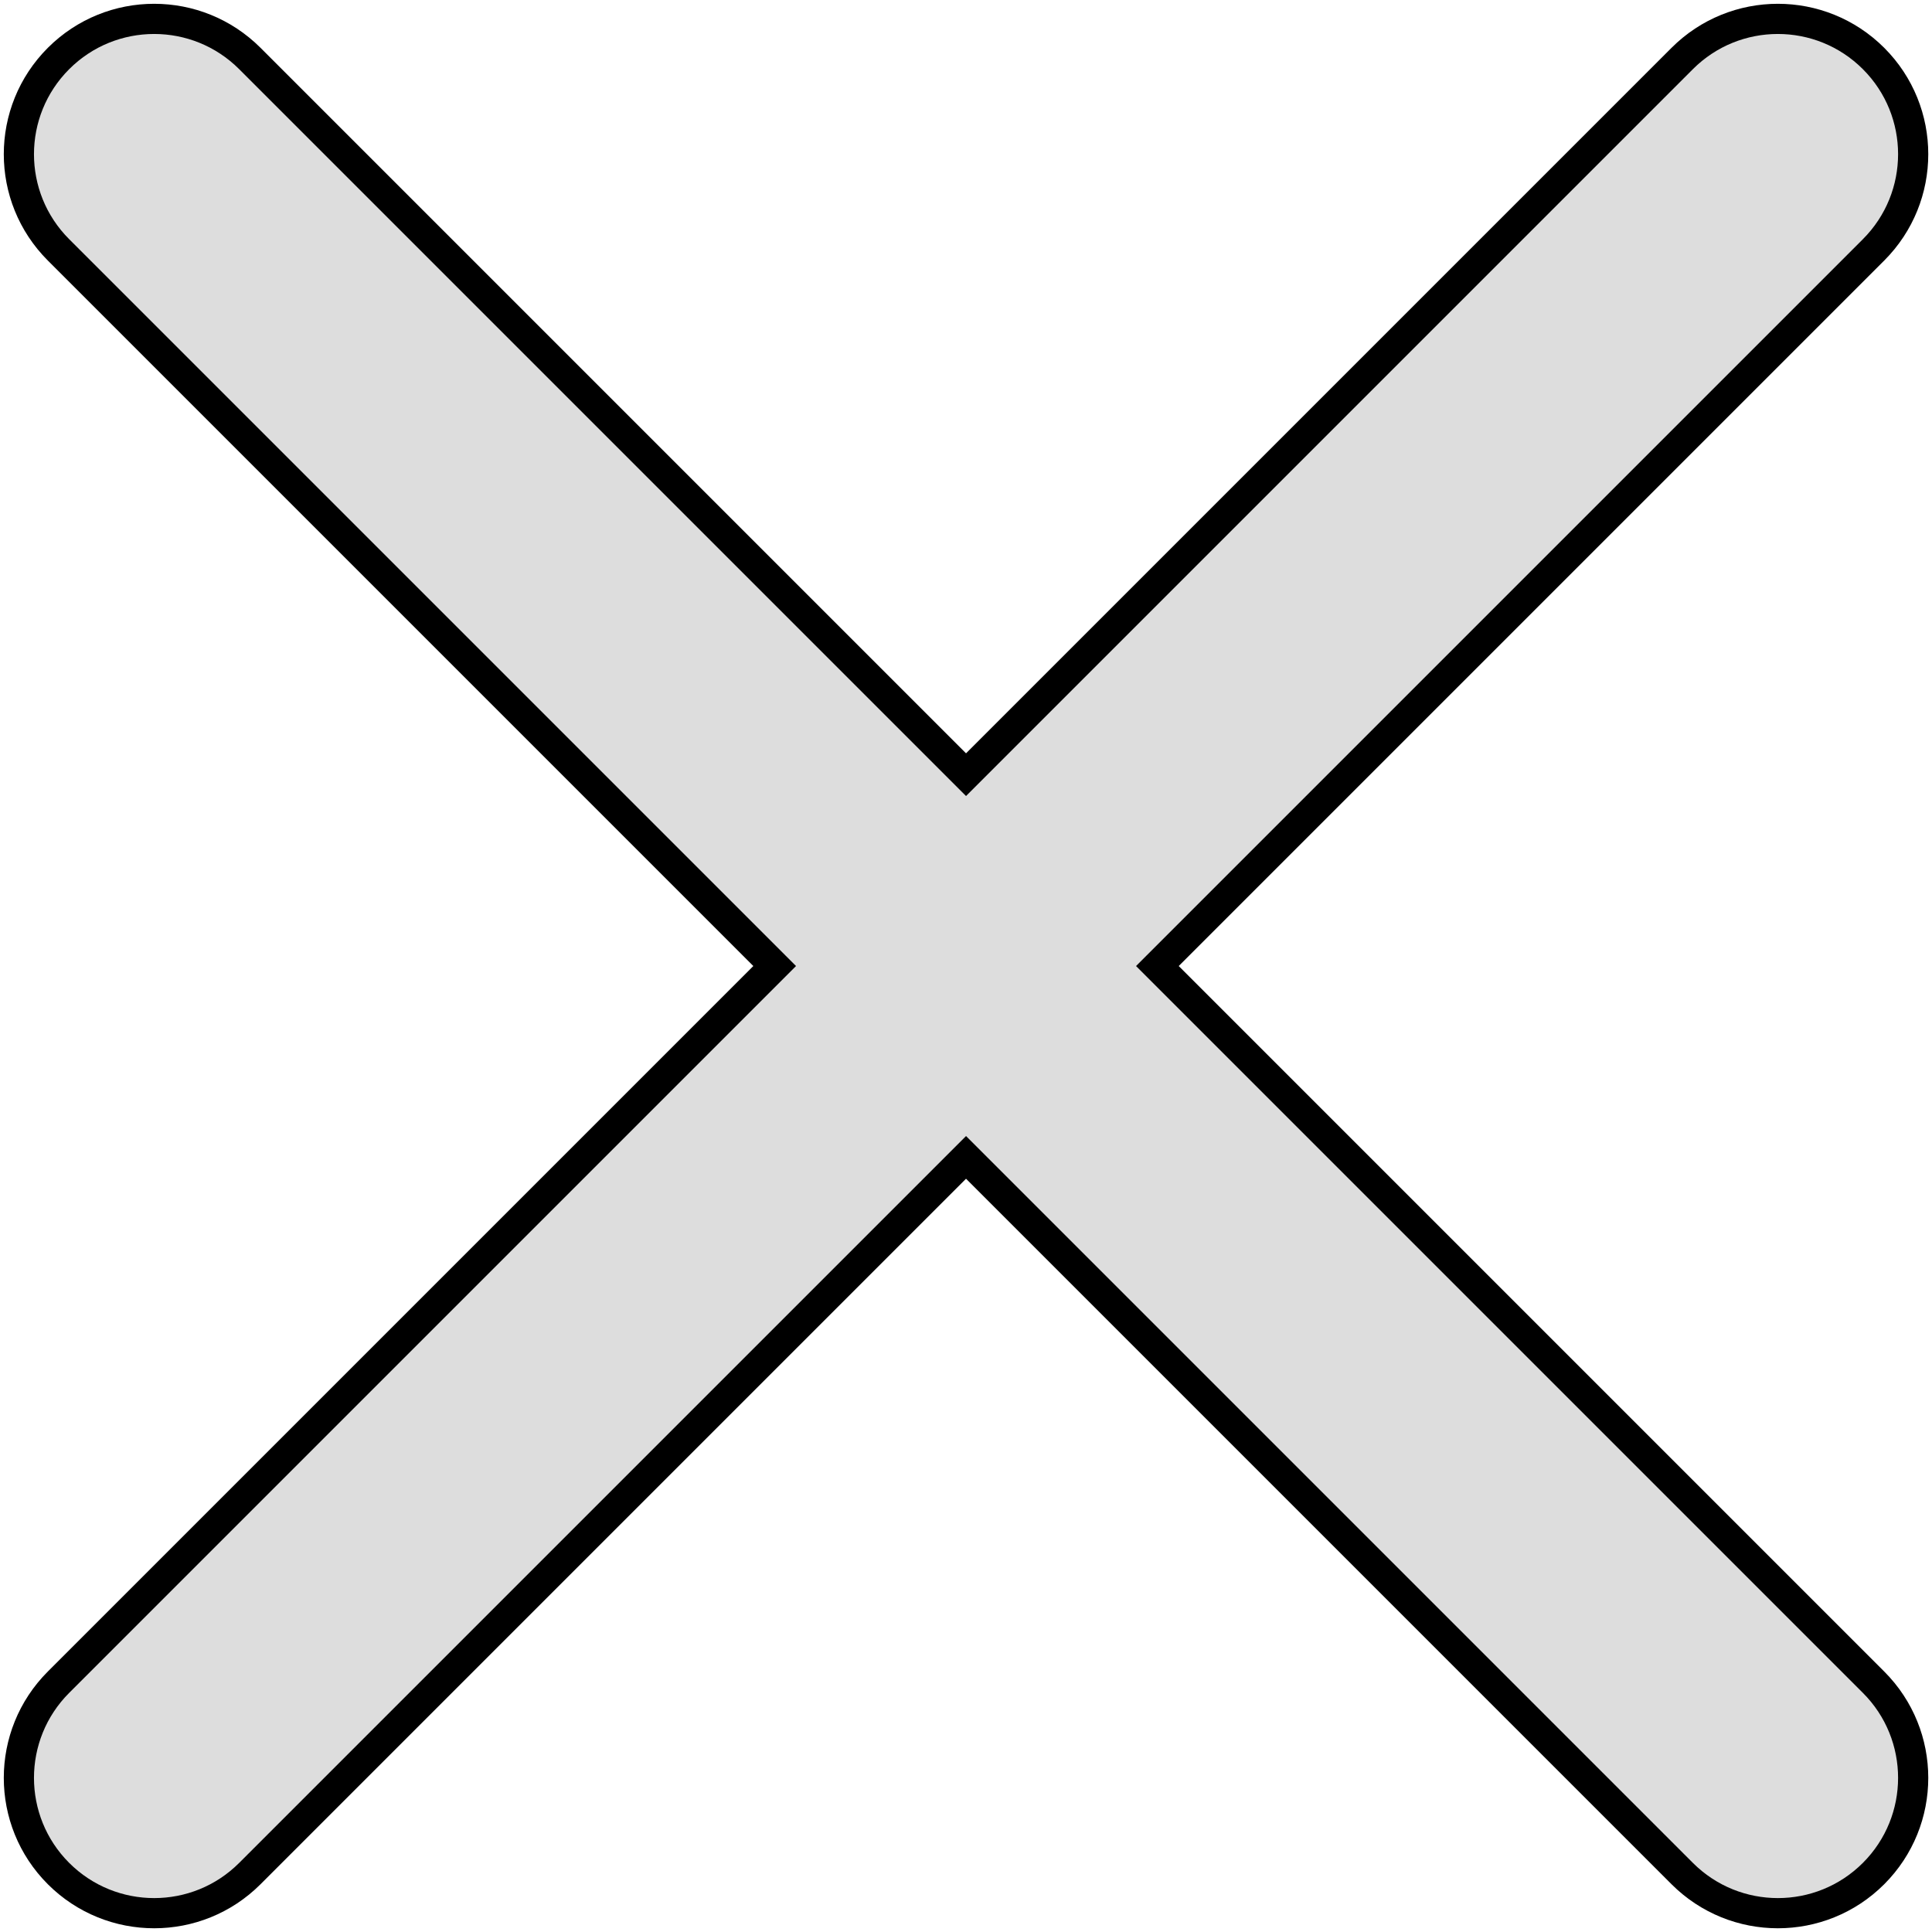 <svg width="64" height="64" xmlns="http://www.w3.org/2000/svg" version="1.1" fill="#ddd">
 <g id="Layer_1">
  <title>Layer 1</title>
  <g stroke="null">
   <g stroke="null" id="svg_15">
    <title stroke="null">Layer 1</title>
    <g stroke="null">
     <path stroke="null" fill-rule="evenodd" clip-rule="evenodd" d="m1.938,1.938c1.75,-1.75 4.588,-1.75 6.339,0l23.724,23.724l23.724,-23.724c1.75,-1.75 4.588,-1.75 6.339,0c1.75,1.75 1.75,4.588 0,6.339l-23.724,23.724l23.724,23.724c1.75,1.75 1.75,4.588 0,6.339c-1.75,1.75 -4.588,1.75 -6.339,0l-23.724,-23.724l-23.724,23.724c-1.75,1.75 -4.588,1.75 -6.339,0c-1.75,-1.75 -1.75,-4.588 0,-6.339l23.724,-23.724l-23.724,-23.724c-1.75,-1.75 -1.75,-4.588 0,-6.339z" fill="#ddd"/>
    </g>
   </g>
  </g>
 </g>

</svg>
